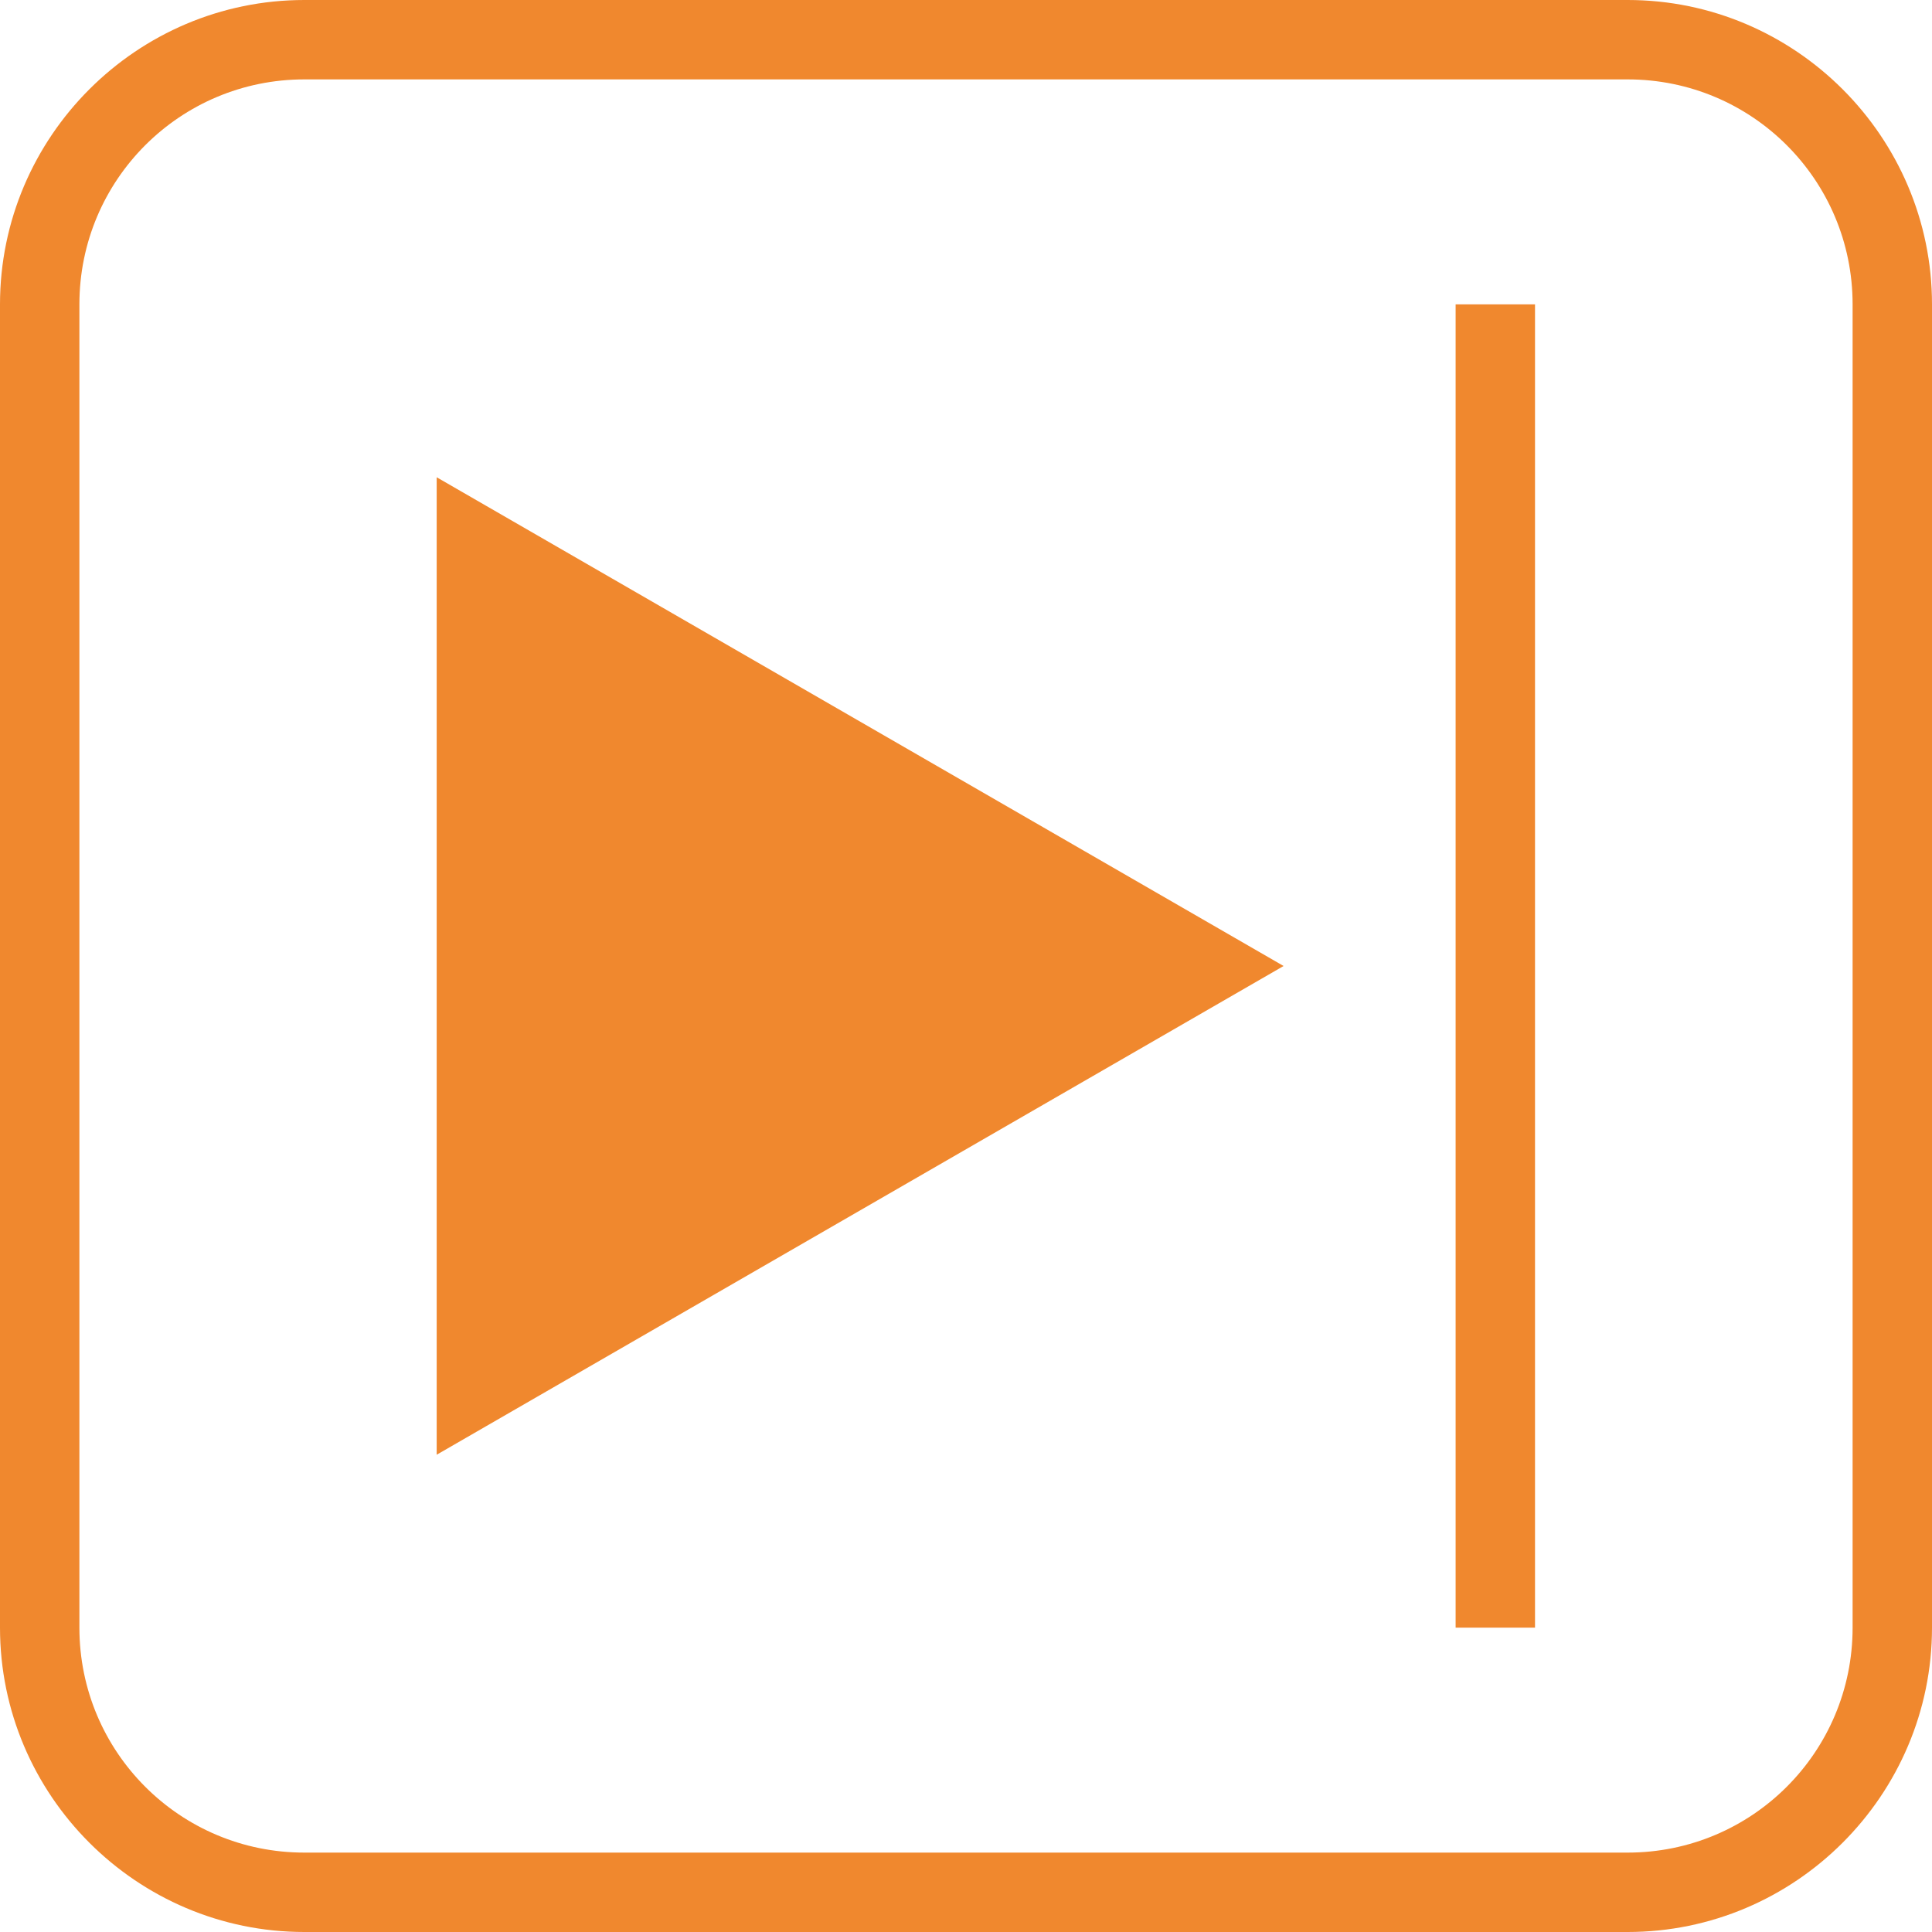<svg xmlns="http://www.w3.org/2000/svg" xmlns:xlink="http://www.w3.org/1999/xlink" id="&#x30EC;&#x30A4;&#x30E4;&#x30FC;_1" x="0px" y="0px" viewBox="0 0 219 219" style="enable-background:new 0 0 219 219;" xml:space="preserve"><style type="text/css">	.st0{fill:#F0882E;}</style><g>	<g>		<path class="st0" d="M184.5,219h-150C15.5,219,0,203.5,0,184.5v-150C0,15.5,15.5,0,34.5,0h150c19,0,34.5,15.5,34.5,34.5v150   C219,203.5,203.5,219,184.5,219z M34.5,9C20.4,9,9,20.4,9,34.5v150C9,198.6,20.4,210,34.5,210h150c14.1,0,25.5-11.4,25.5-25.5   v-150C210,20.4,198.6,9,184.5,9H34.5z"></path>	</g>	<polygon class="st0" points="145.5,109.5 49.5,54.1 49.5,164.9  "></polygon>	<rect x="165" y="34.5" class="st0" width="9" height="150"></rect></g></svg>